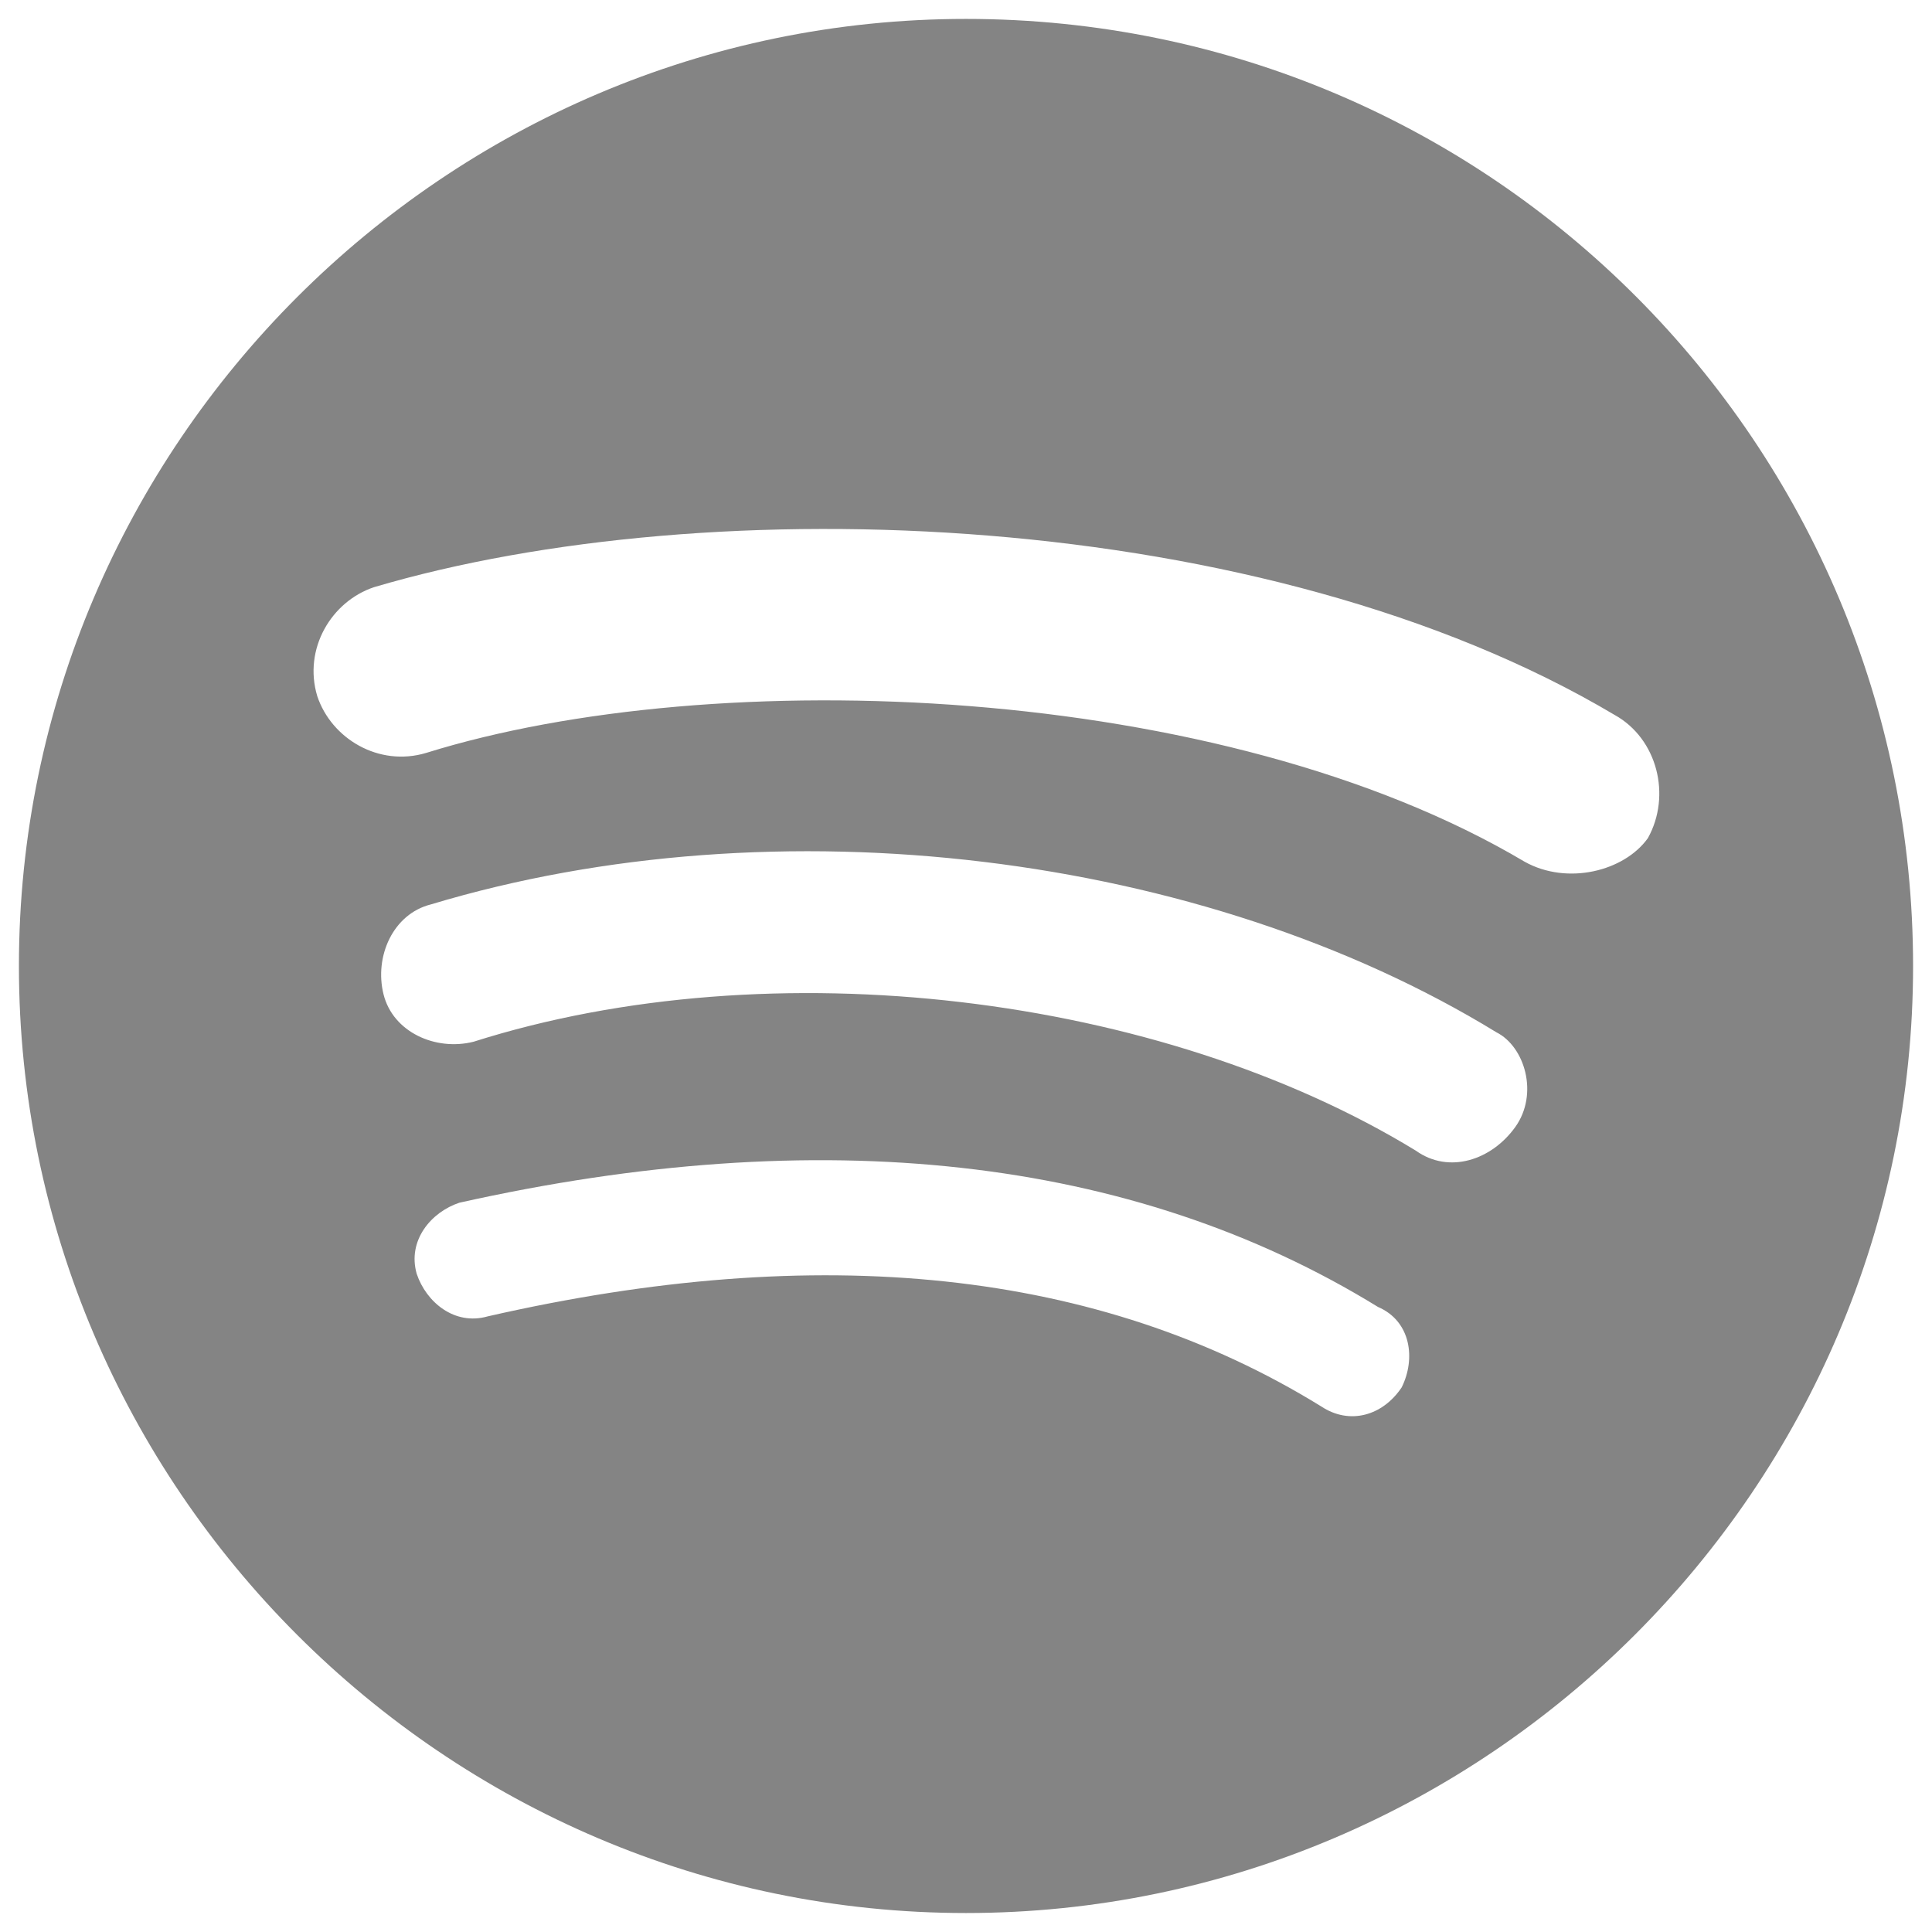 <svg width="34" height="34" viewBox="0 0 34 34" fill="none" xmlns="http://www.w3.org/2000/svg">
<path d="M17 0.333C7.833 0.333 0.333 7.833 0.333 17C0.333 26.166 7.833 33.666 17 33.666C26.167 33.666 33.667 26.166 33.667 17C33.667 7.833 26.25 0.333 17 0.333ZM23.25 24.75C19.333 22.333 14.417 21.833 8.583 23.166C8 23.333 7.5 22.916 7.333 22.416C7.167 21.833 7.583 21.333 8.083 21.166C14.417 19.75 19.917 20.333 24.25 23C24.833 23.25 24.917 23.916 24.667 24.416C24.333 24.916 23.75 25.083 23.25 24.75ZM24.917 20.25C20.417 17.5 13.583 16.666 8.333 18.333C7.667 18.5 6.917 18.166 6.75 17.5C6.583 16.833 6.917 16.083 7.583 15.916C13.667 14.083 21.167 15 26.333 18.166C26.833 18.416 27.083 19.25 26.667 19.833C26.25 20.416 25.5 20.666 24.917 20.25ZM7.5 13.25C6.667 13.5 5.833 13 5.583 12.25C5.333 11.416 5.833 10.583 6.583 10.333C12.5 8.583 22.25 8.916 28.417 12.583C29.167 13 29.417 14 29 14.75C28.583 15.333 27.583 15.583 26.833 15.166C21.5 12 12.583 11.666 7.5 13.25Z" fill="#848484"/>
</svg>
